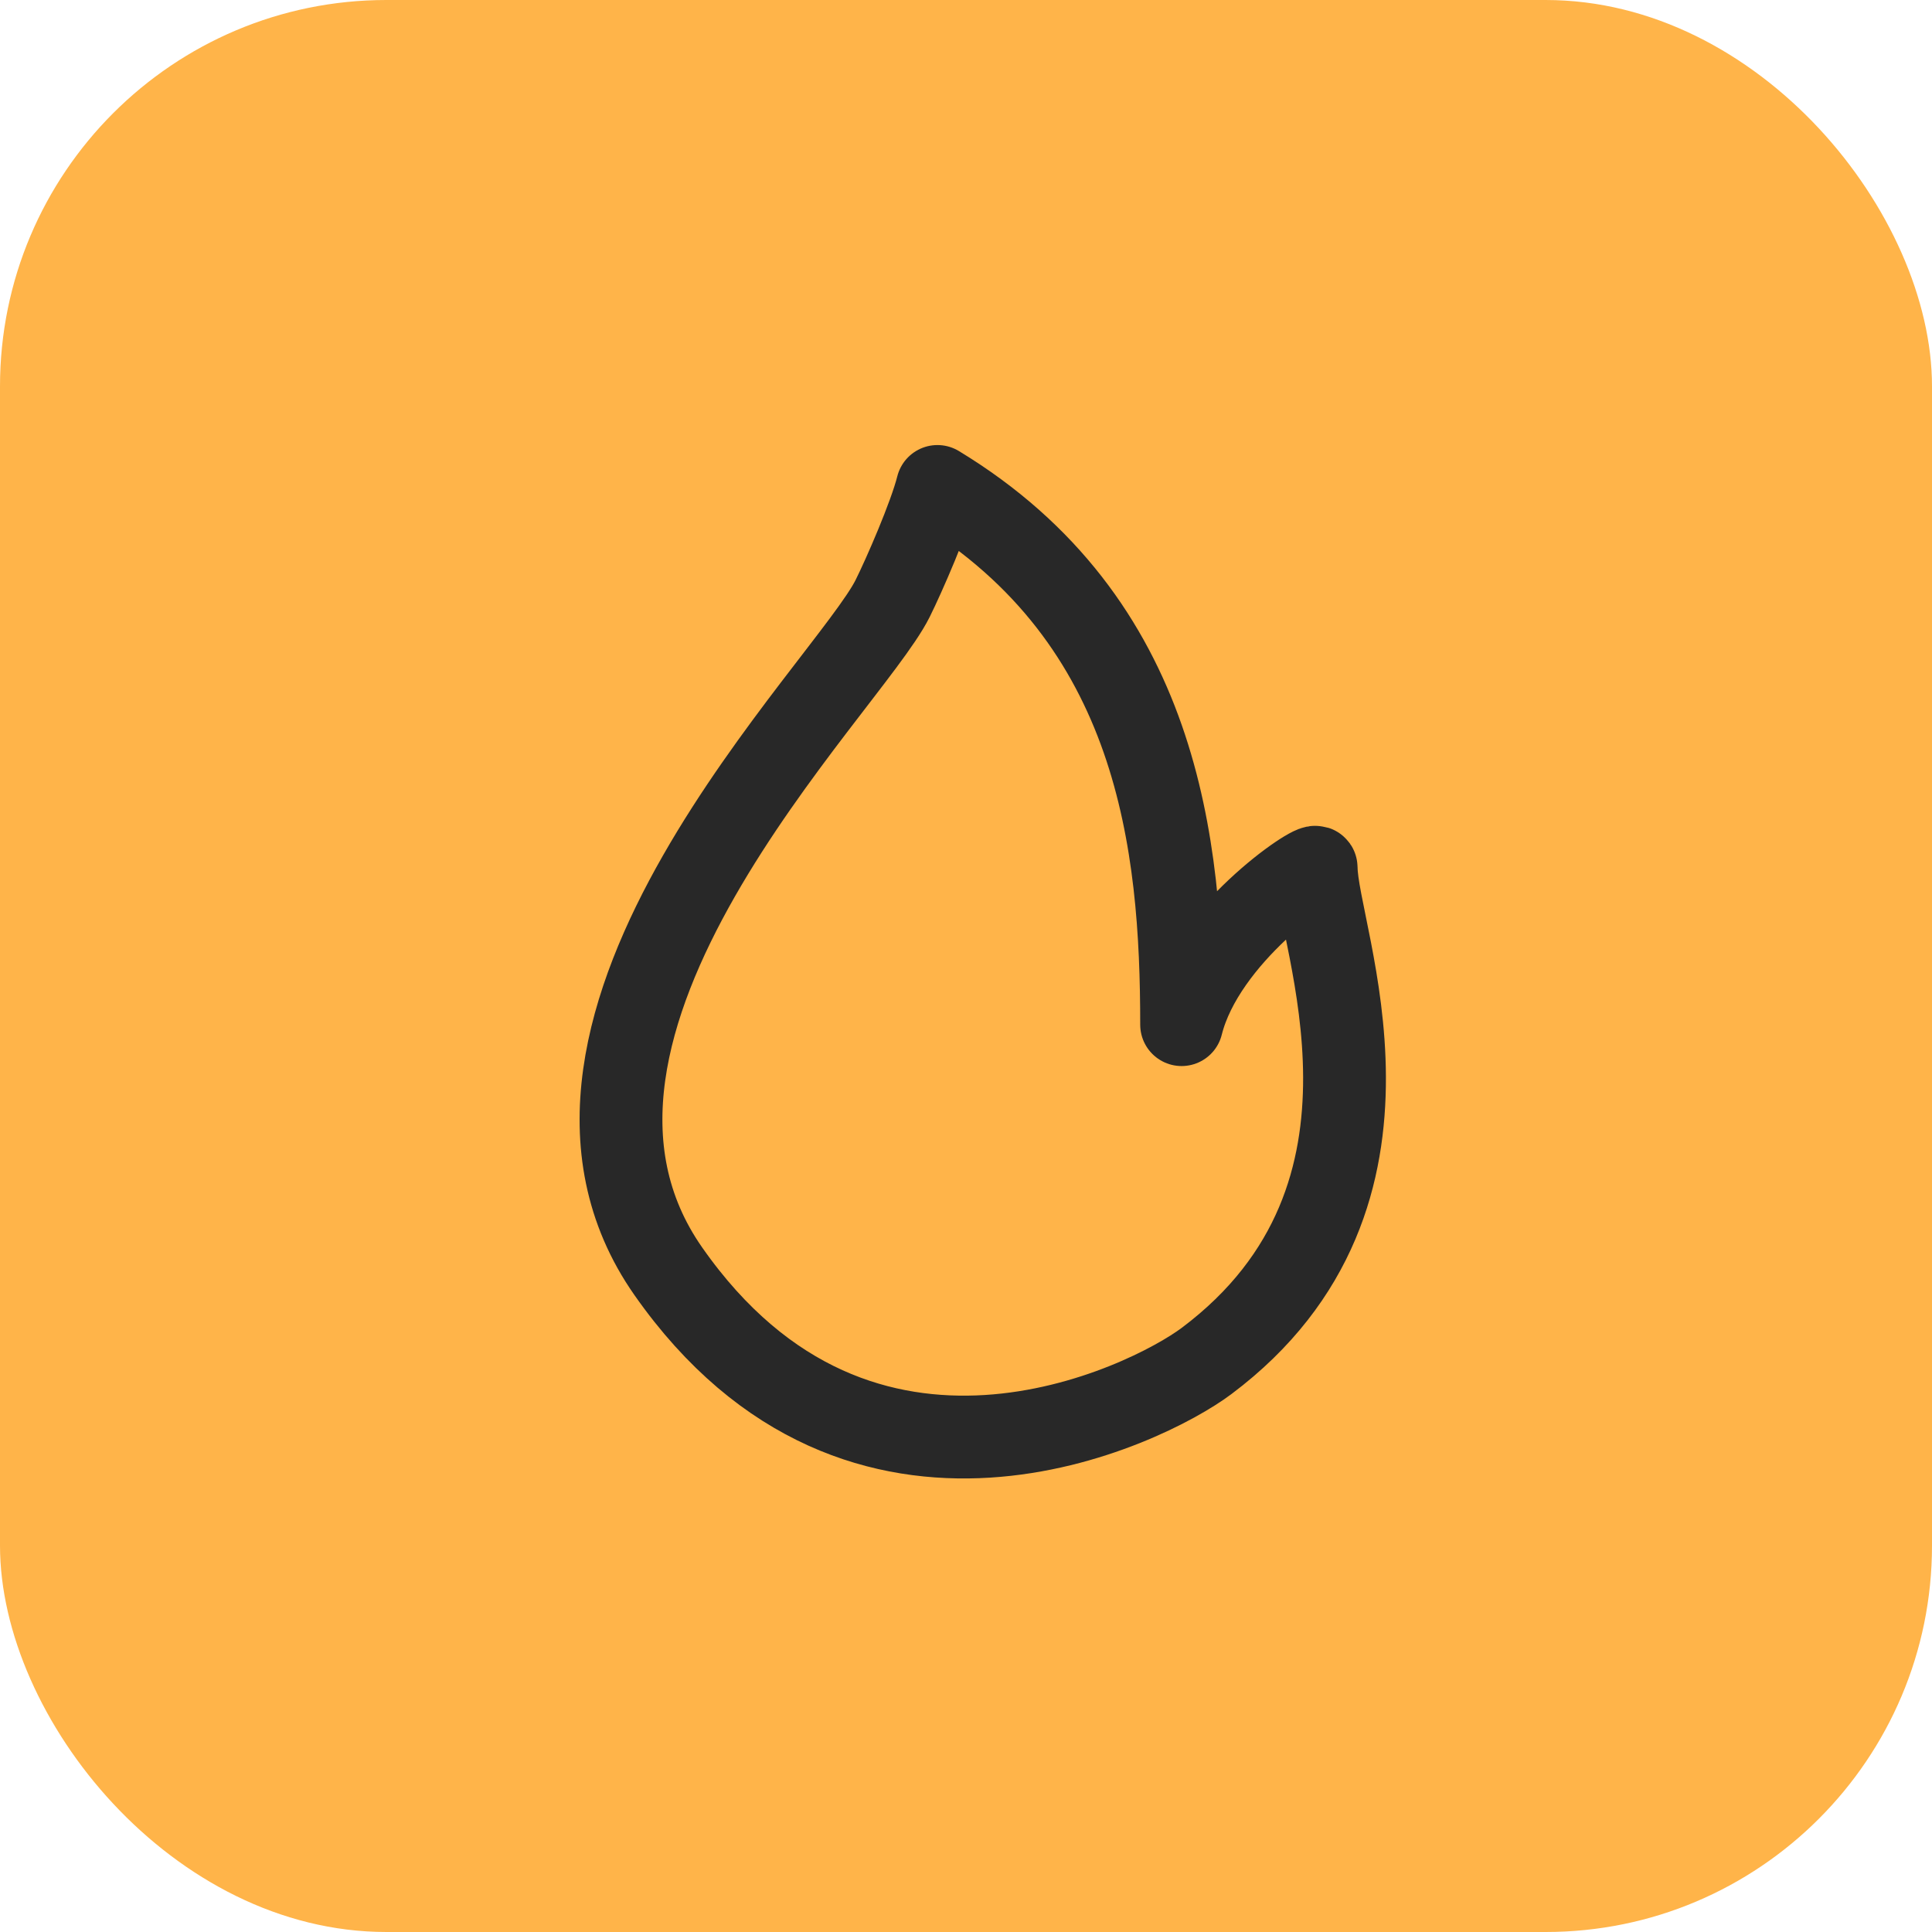 <svg width="70" height="70" viewBox="0 0 70 70" fill="none" xmlns="http://www.w3.org/2000/svg">
<rect width="70" height="70" rx="14" fill="#FFB449"/>
<path d="M32.34 21.688C32.751 20.865 33.694 18.708 33.965 17.625C42 22.5 42.812 30.625 42.812 37.125C43.625 33.875 47.688 31.169 47.688 31.438C47.688 33.875 51.75 43.285 43.714 49.312C41.547 50.938 31.205 56.046 24.215 46.062C17.958 37.125 30.715 24.938 32.34 21.688Z" stroke="#282828" stroke-width="3" stroke-linecap="round" stroke-linejoin="round"/>
</svg>
